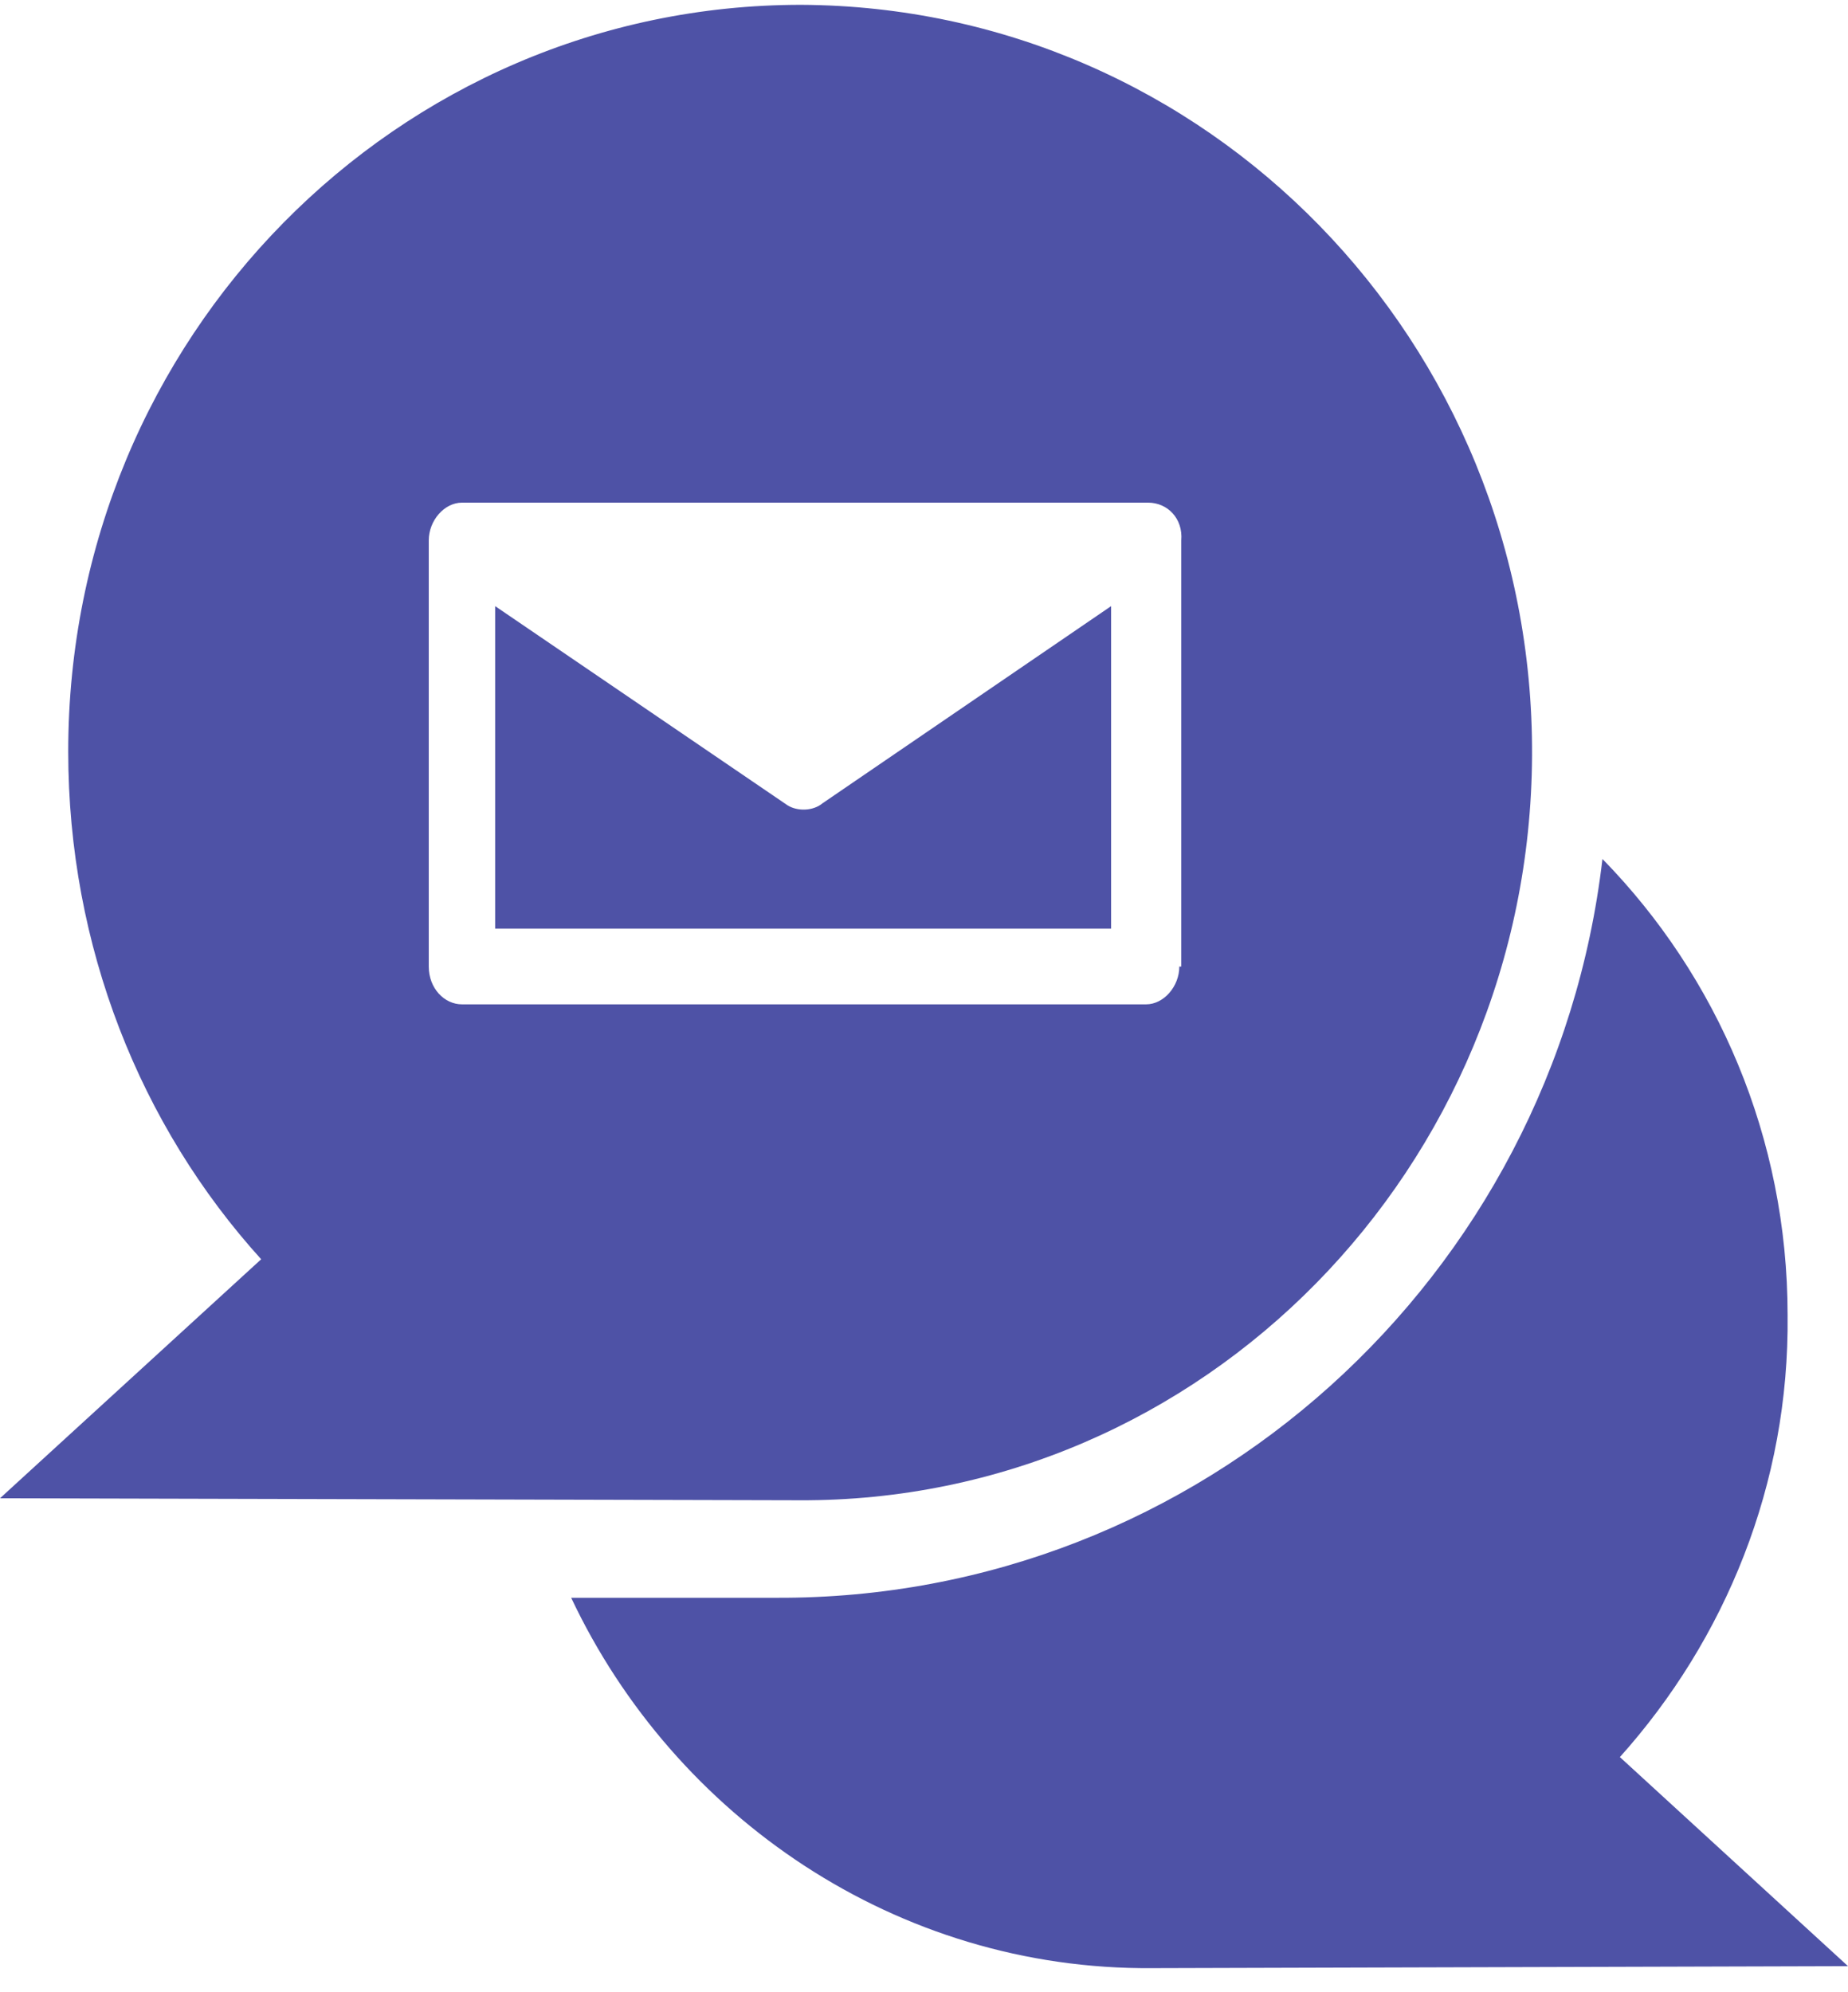 <svg width="64" height="69" viewBox="0 0 64 69" fill="none" xmlns="http://www.w3.org/2000/svg">
<path d="M56.1 60.856C59.744 56.788 61.975 51.408 61.908 45.545C61.908 39.409 59.477 33.821 55.496 29.75C53.809 44.232 41.59 55.407 26.873 55.338H19.781C23.36 62.924 31.053 68.235 39.9 68.166L64 68.097L56.1 60.856Z" fill="#4E52A6"/>
<path d="M27.275 27.892L17.148 20.993V32.163H38.48V20.993L28.488 27.82C28.15 28.1 27.609 28.1 27.275 27.892Z" fill="#4E52A6"/>
<path d="M27.744 0.167C13.771 0.167 2.363 11.683 2.363 26.027C2.363 32.785 4.861 38.994 9.045 43.614L0 51.892L27.677 51.961C41.65 52.03 52.99 40.445 53.058 26.169C53.129 11.821 41.789 0.236 27.744 0.167ZM40.842 33.476C40.842 34.167 40.301 34.785 39.693 34.785H15.998C15.39 34.785 14.849 34.232 14.849 33.476V18.717C14.849 18.026 15.39 17.409 15.998 17.409H39.761C40.437 17.409 40.974 17.961 40.91 18.717V33.476H40.842Z" fill="#4E52A6"/>
</svg>
